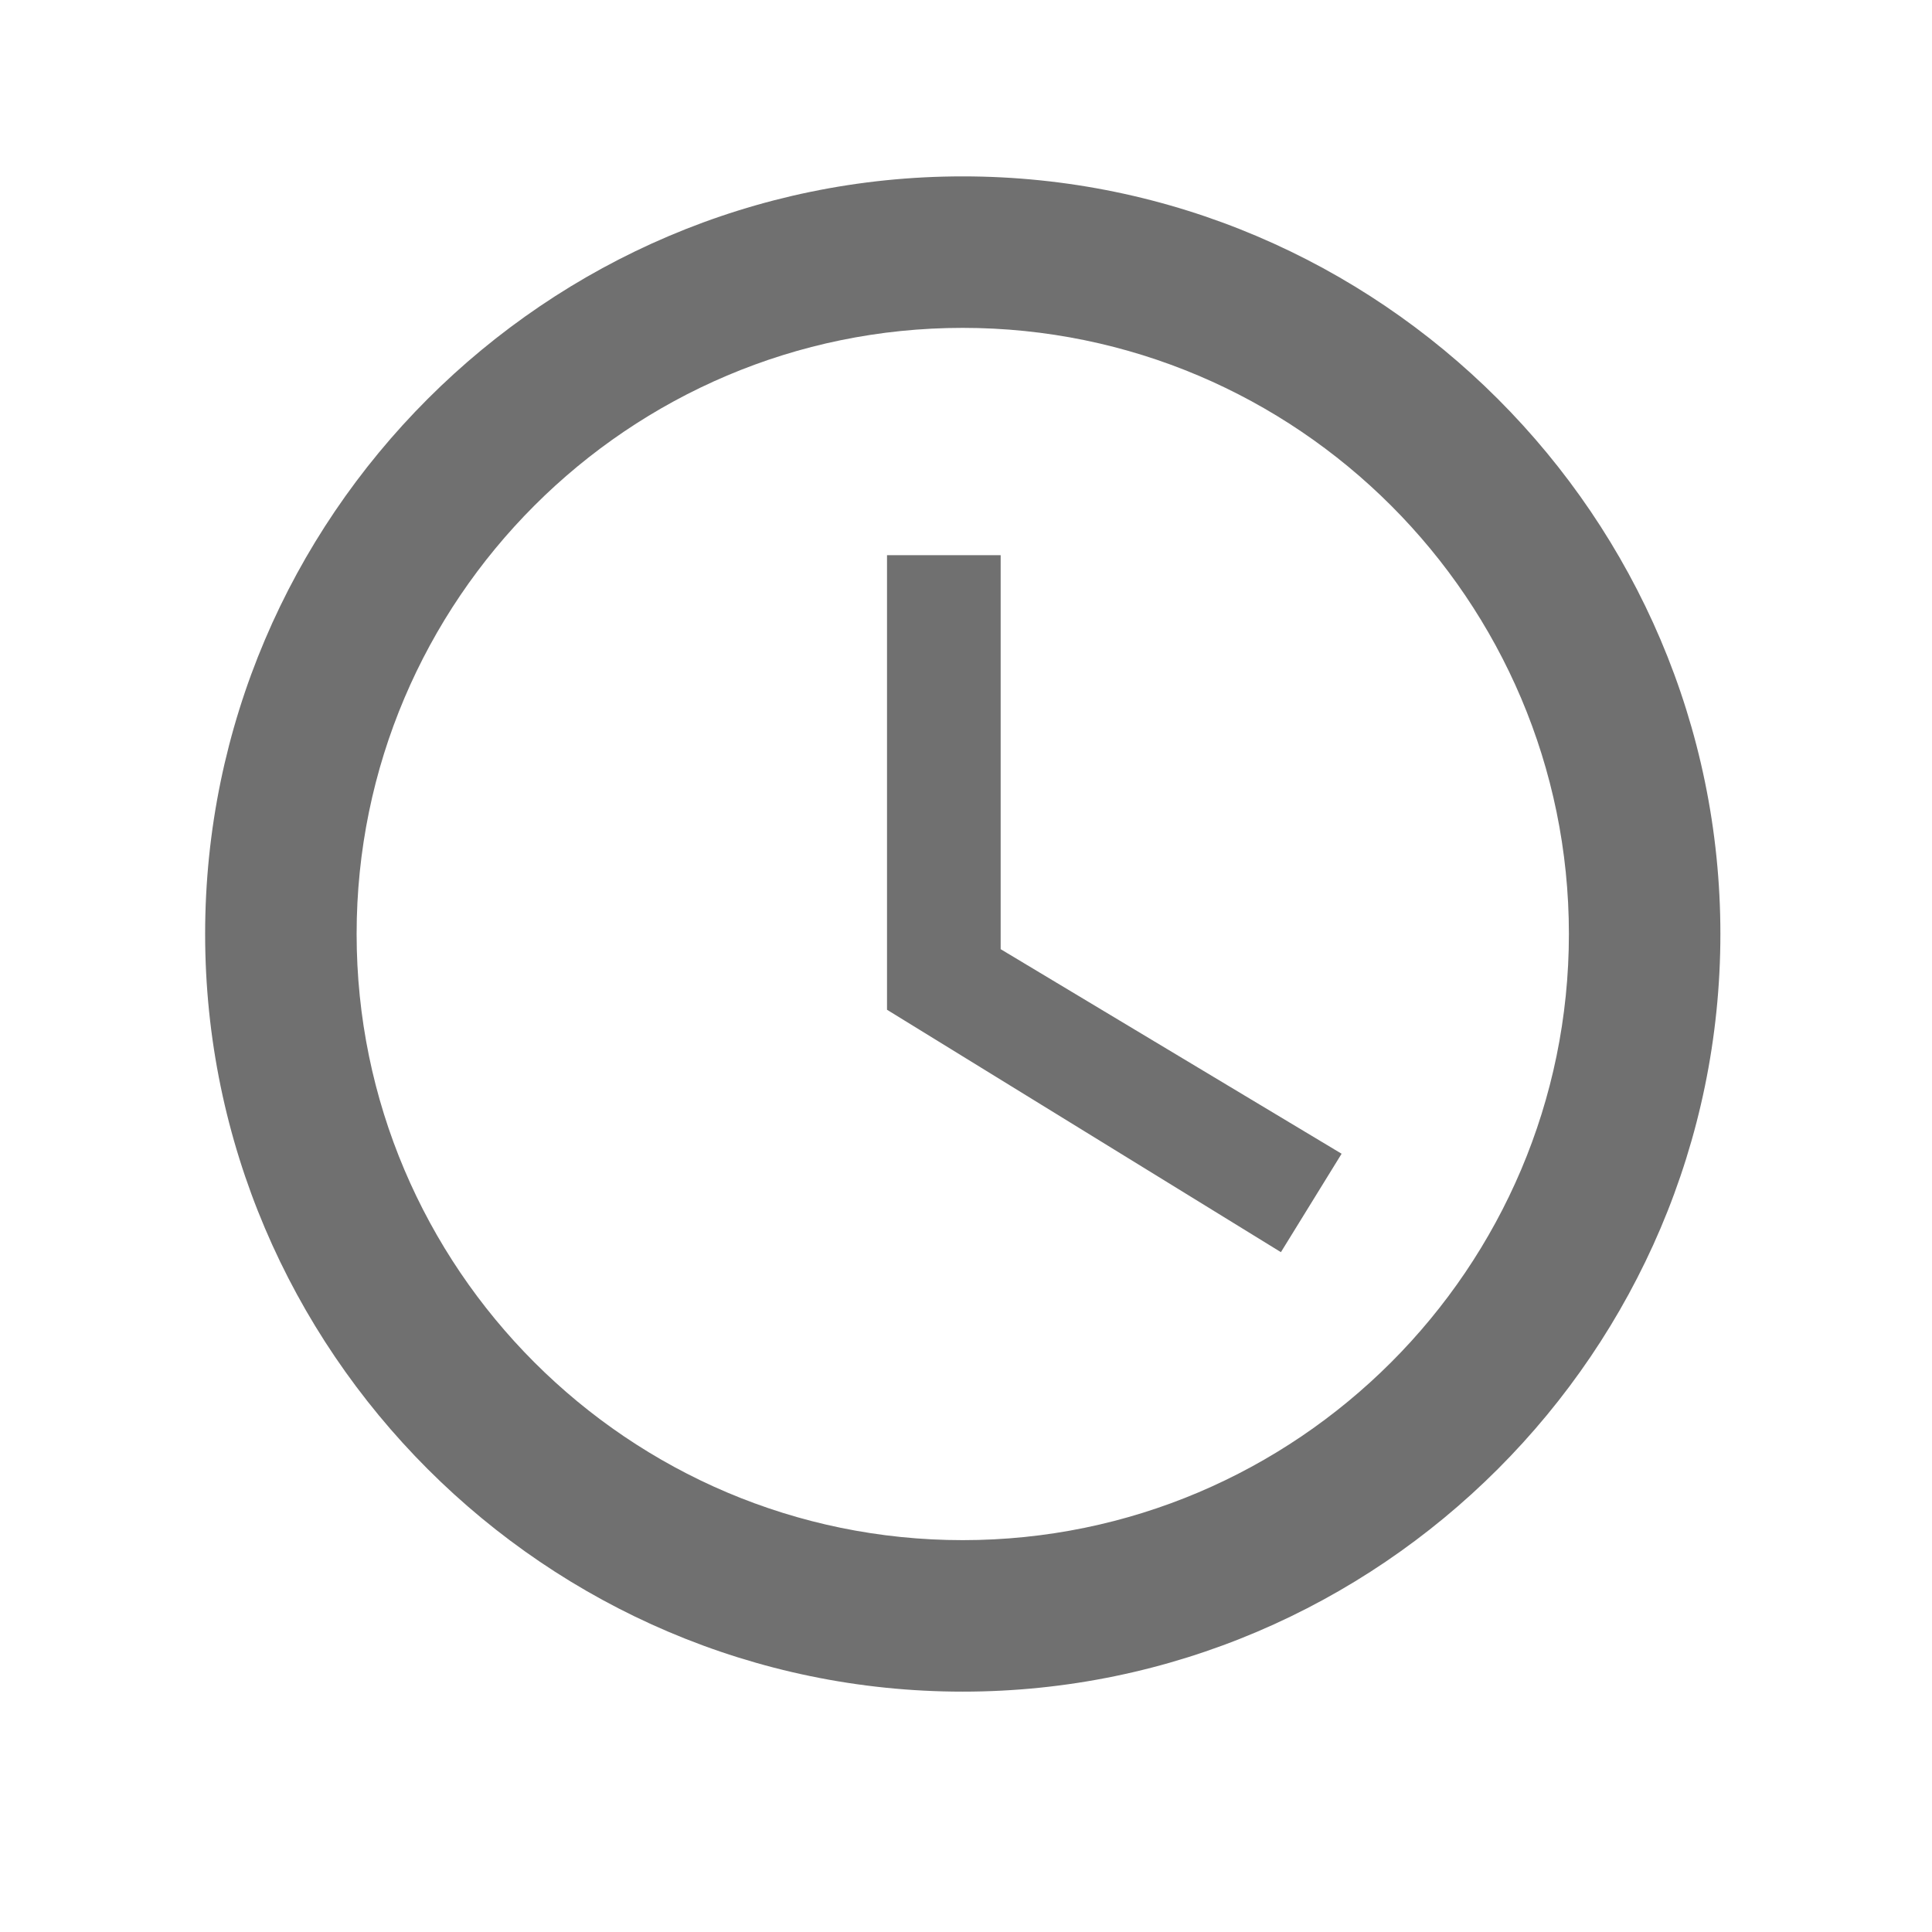 <svg width="17" height="17" viewBox="0 0 17 17" fill="none" xmlns="http://www.w3.org/2000/svg">
<g clip-path="url(#clip0_470_9123)">
<path d="M8.471 1.552C4.805 1.552 1.805 4.552 1.805 8.218C1.805 11.885 4.805 14.885 8.471 14.885C12.138 14.885 15.138 11.885 15.138 8.218C15.138 4.552 12.138 1.552 8.471 1.552ZM8.471 13.552C5.531 13.552 3.138 11.158 3.138 8.218C3.138 5.278 5.531 2.885 8.471 2.885C11.411 2.885 13.805 5.278 13.805 8.218C13.805 11.158 11.411 13.552 8.471 13.552ZM8.805 4.885H7.805V8.885L11.271 11.018L11.805 10.152L8.805 8.352V4.885Z" fill="#707070"/>
</g>
<defs>
<clipPath id="clip0_470_9123">
<rect width="16" height="16" fill="white" transform="translate(0.469 0.219)"/>
</clipPath>
</defs>
</svg>
